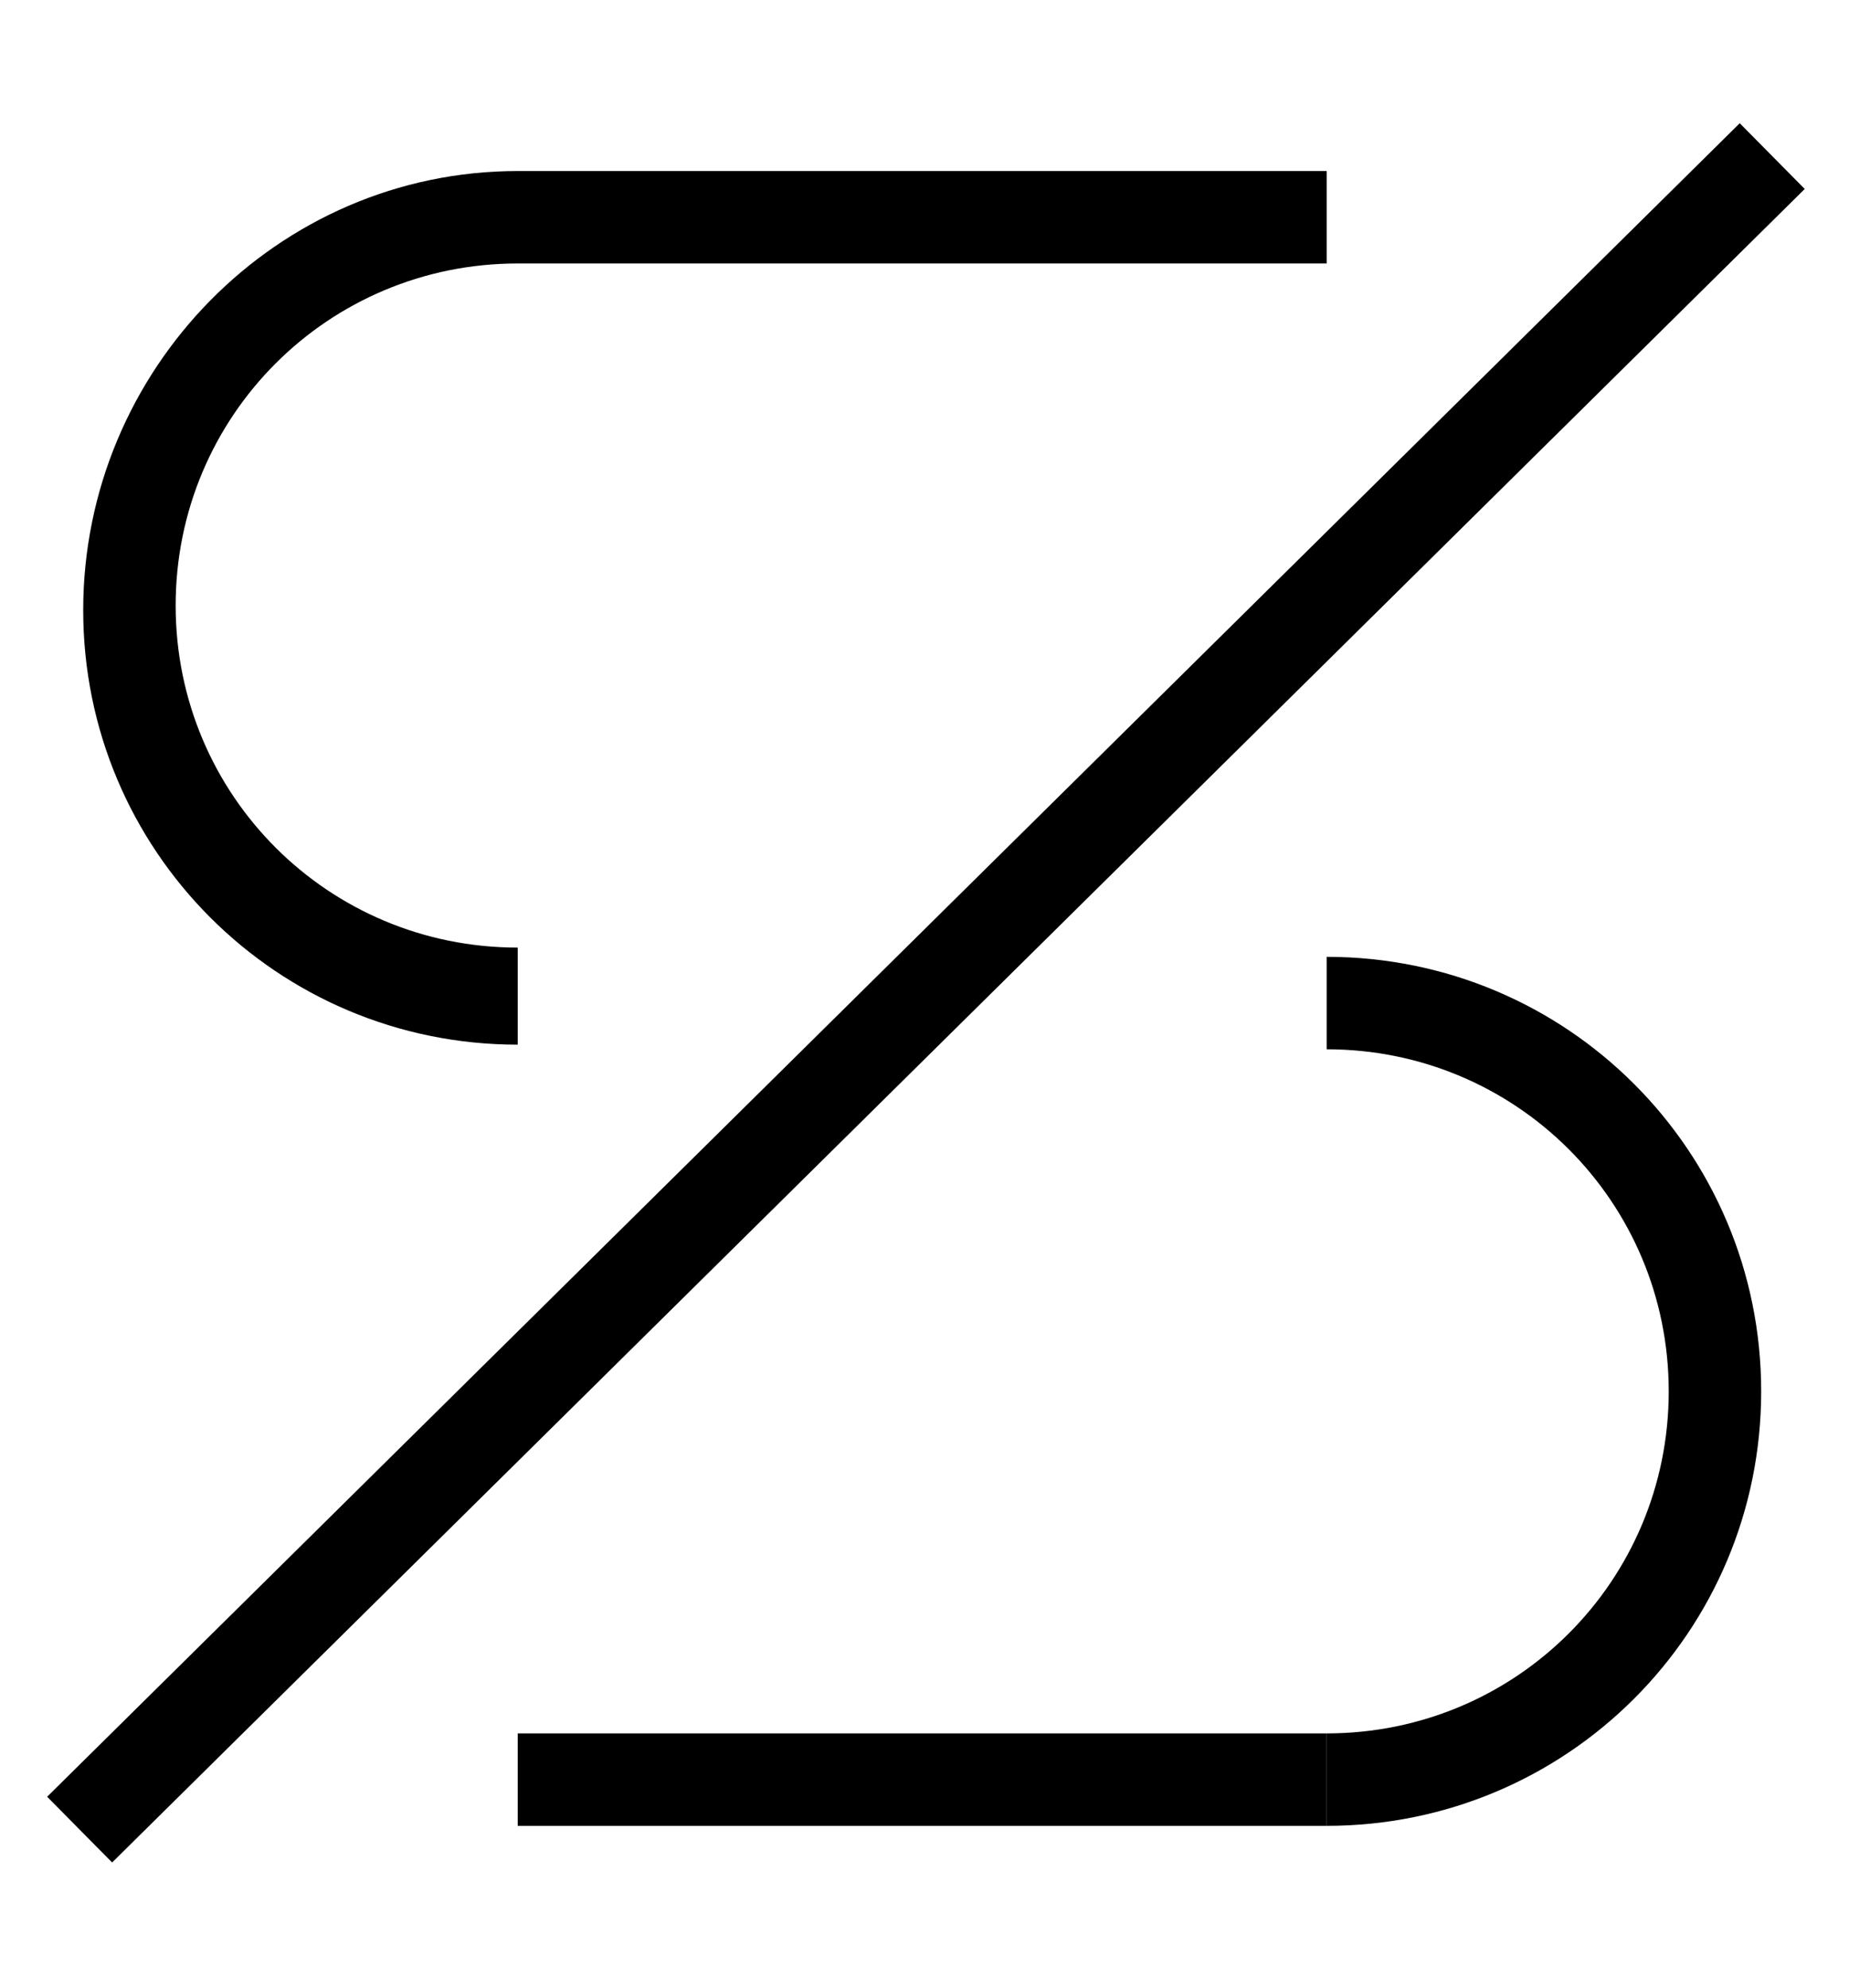 <?xml version="1.0" encoding="UTF-8"?> <svg xmlns="http://www.w3.org/2000/svg" xmlns:xlink="http://www.w3.org/1999/xlink" version="1.1" id="Layer_1" x="0px" y="0px" viewBox="0 0 40 43" style="enable-background:new 0 0 40 43;" xml:space="preserve"> <g> <g> <g> <path d="M11.2,22.6c-5.2,0-9.4-4.2-9.4-9.4C1.8,8,6,3.7,11.2,3.7v2c-4.1,0-7.4,3.3-7.4,7.4c0,4.1,3.3,7.4,7.4,7.4V22.6z"></path> </g> <g> <path d="M28.7,39.5v-2c4.1,0,7.4-3.3,7.4-7.4c0-4.1-3.3-7.4-7.4-7.4v-2c5.2,0,9.4,4.2,9.4,9.4S33.9,39.5,28.7,39.5z"></path> </g> <g> <rect x="11.2" y="3.7" width="17.5" height="2"></rect> </g> <g> <rect x="11.2" y="37.5" width="17.5" height="2"></rect> </g> <g> <rect x="-5.7" y="20.5" transform="matrix(0.711 -0.703 0.703 0.711 -9.339 20.288)" width="51.5" height="2"></rect> </g> </g> </g> </svg> 